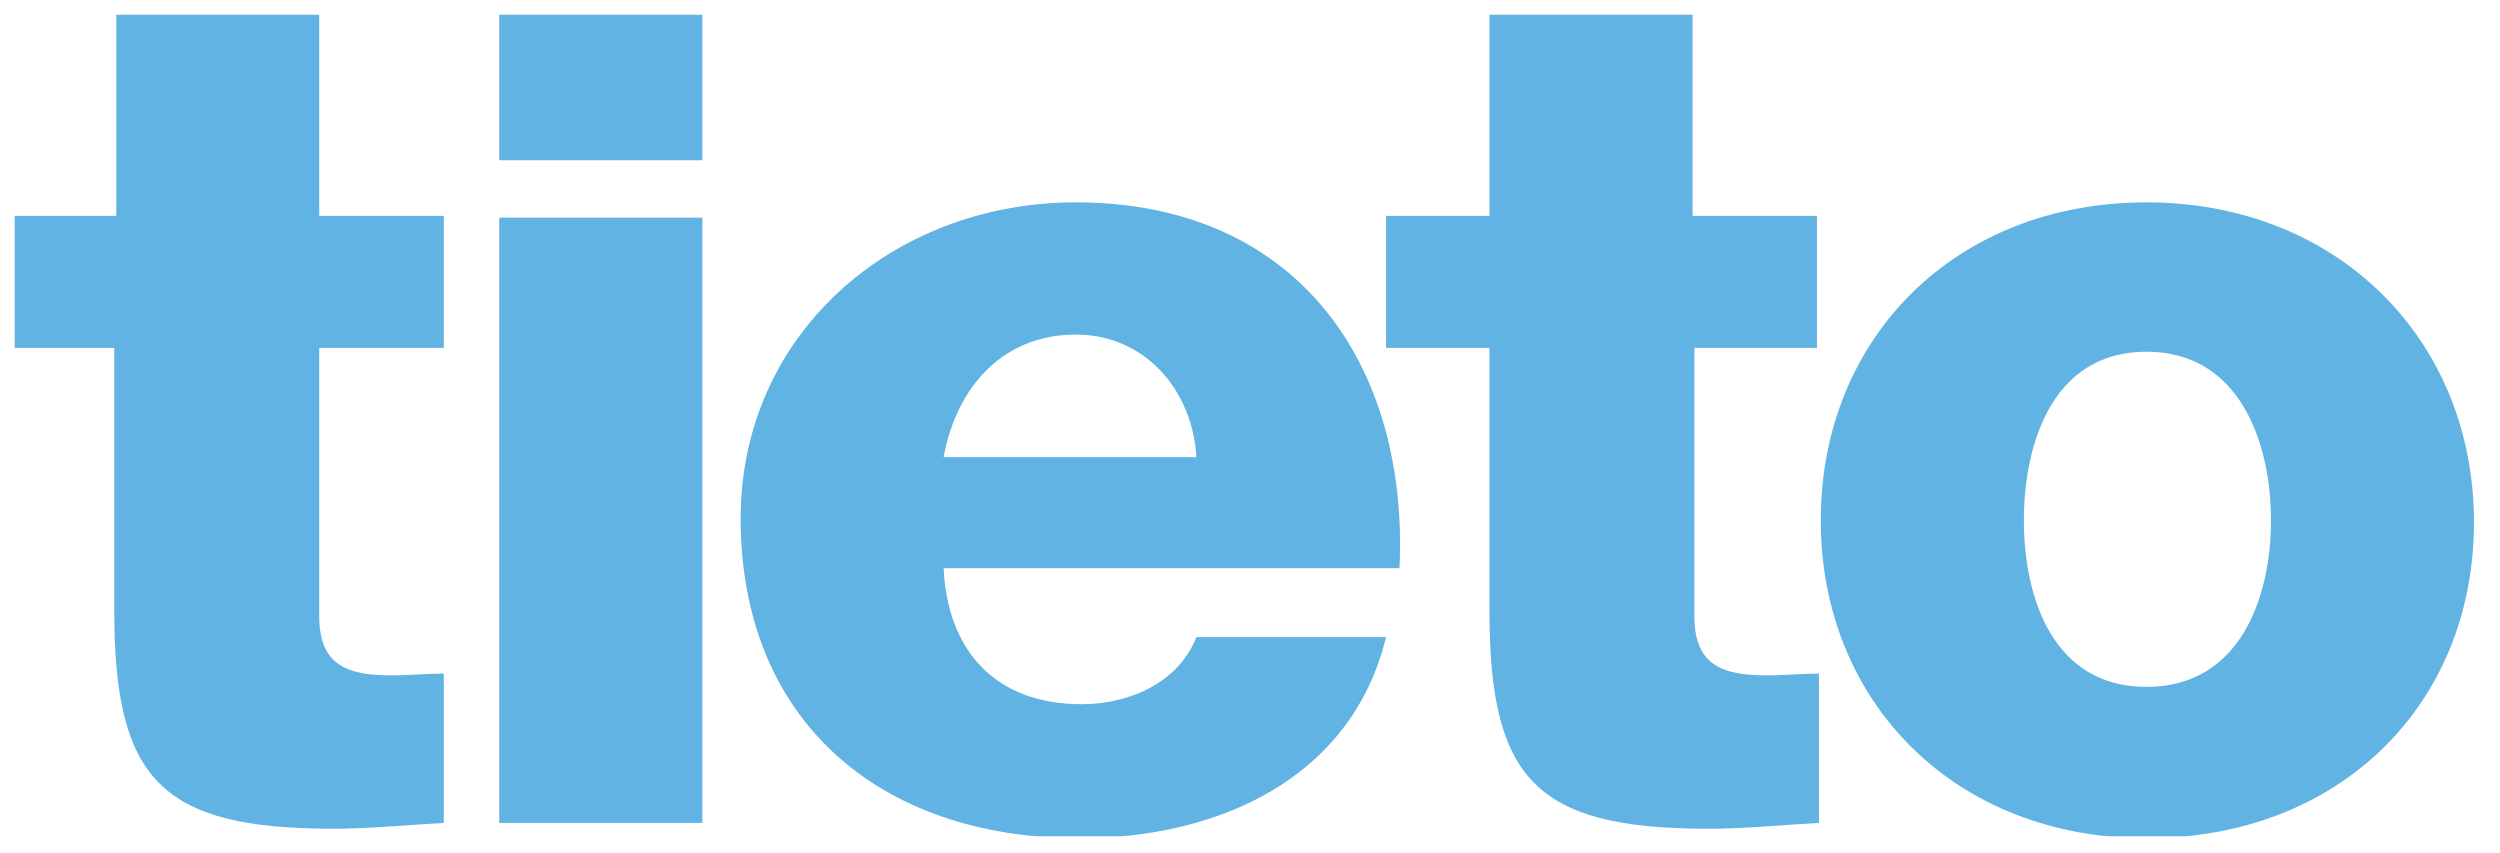 <?xml version="1.0" encoding="UTF-8" standalone="no"?><!DOCTYPE svg PUBLIC "-//W3C//DTD SVG 1.1//EN" "http://www.w3.org/Graphics/SVG/1.1/DTD/svg11.dtd"><svg width="100%" height="100%" viewBox="0 0 85 29" version="1.1" xmlns="http://www.w3.org/2000/svg" xmlns:xlink="http://www.w3.org/1999/xlink" xml:space="preserve" xmlns:serif="http://www.serif.com/" style="fill-rule:evenodd;clip-rule:evenodd;stroke-linejoin:round;stroke-miterlimit:1.414;"><g id="Layer-1" serif:id="Layer 1"><clipPath id="_clip1"><rect id="path11906" x="25.068" y="6.312" width="22.667" height="22.12"/></clipPath><g clip-path="url(#_clip1)"><path d="M32.083,19.318c0.131,2.802 1.761,4.625 4.688,4.625c1.693,0 3.323,-0.782 3.906,-2.282l6.448,0c-1.172,4.823 -5.729,6.839 -10.417,6.839c-6.838,0 -11.526,-4.036 -11.526,-10.875c0,-6.25 5.141,-10.745 11.396,-10.745c7.552,0 11.328,5.537 11.005,12.438l-15.5,0m8.594,-3.776c-0.13,-2.282 -1.755,-4.167 -4.099,-4.167c-2.411,0 -4.036,1.693 -4.495,4.167l8.594,0Z" style="fill:#61b3e3;fill-rule:nonzero;"/></g><clipPath id="_clip2"><rect id="path11910" x="61.068" y="6.312" width="23.109" height="22.12"/></clipPath><g clip-path="url(#_clip2)"><path d="M72.979,6.88c6.511,0 11.136,4.688 11.136,10.875c0,6.188 -4.558,10.745 -11.136,10.745c-6.51,0 -11.073,-4.625 -11.073,-10.807c0,-6.188 4.563,-10.813 11.073,-10.813m0,16.474c3.193,0 4.235,-3.057 4.235,-5.661c0,-2.61 -1.042,-5.735 -4.235,-5.735c-3.193,0 -4.167,3.125 -4.167,5.735c0,2.604 0.974,5.661 4.167,5.661Z" style="fill:#61b3e3;fill-rule:nonzero;"/></g><clipPath id="_clip3"><rect id="path11914" x="0.5" y="0.5" width="15.234" height="27.932"/></clipPath><g clip-path="url(#_clip3)"><path d="M15.089,11.828l-4.235,0l0,9.12c0,1.693 0.979,2.016 2.474,2.016c0.589,0 1.172,-0.063 1.761,-0.063l0,5.078c-1.24,0.068 -2.542,0.198 -3.777,0.198c-5.864,0 -7.427,-1.693 -7.427,-7.427l0,-8.922l-3.448,0l0,-4.489l3.516,0l0,-6.839l6.901,0l0,6.839l4.235,0l0,4.489" style="fill:#61b3e3;fill-rule:nonzero;"/></g><clipPath id="_clip4"><rect id="path11918" x="15.734" y="0.5" width="9.333" height="28"/></clipPath><g clip-path="url(#_clip4)"><path d="M16.974,0.5l6.906,0l0,4.948l-6.906,0l0,-4.948Zm0,6.901l6.906,0l0,20.578l-6.906,0l0,-20.578Z" style="fill:#61b3e3;fill-rule:nonzero;"/></g><clipPath id="_clip5"><rect id="path11922" x="46.401" y="0.5" width="16" height="28"/></clipPath><g clip-path="url(#_clip5)"><path d="M61.844,11.828l-4.235,0l0,9.12c0,1.693 0.98,2.016 2.474,2.016c0.589,0 1.172,-0.063 1.761,-0.063l0,5.078c-1.24,0.068 -2.542,0.198 -3.776,0.198c-5.865,0 -7.427,-1.693 -7.427,-7.427l0,-8.922l-3.516,0l0,-4.489l3.516,0l0,-6.839l6.906,0l0,6.839l4.229,0l0,4.489" style="fill:#61b3e3;fill-rule:nonzero;"/></g></g></svg>